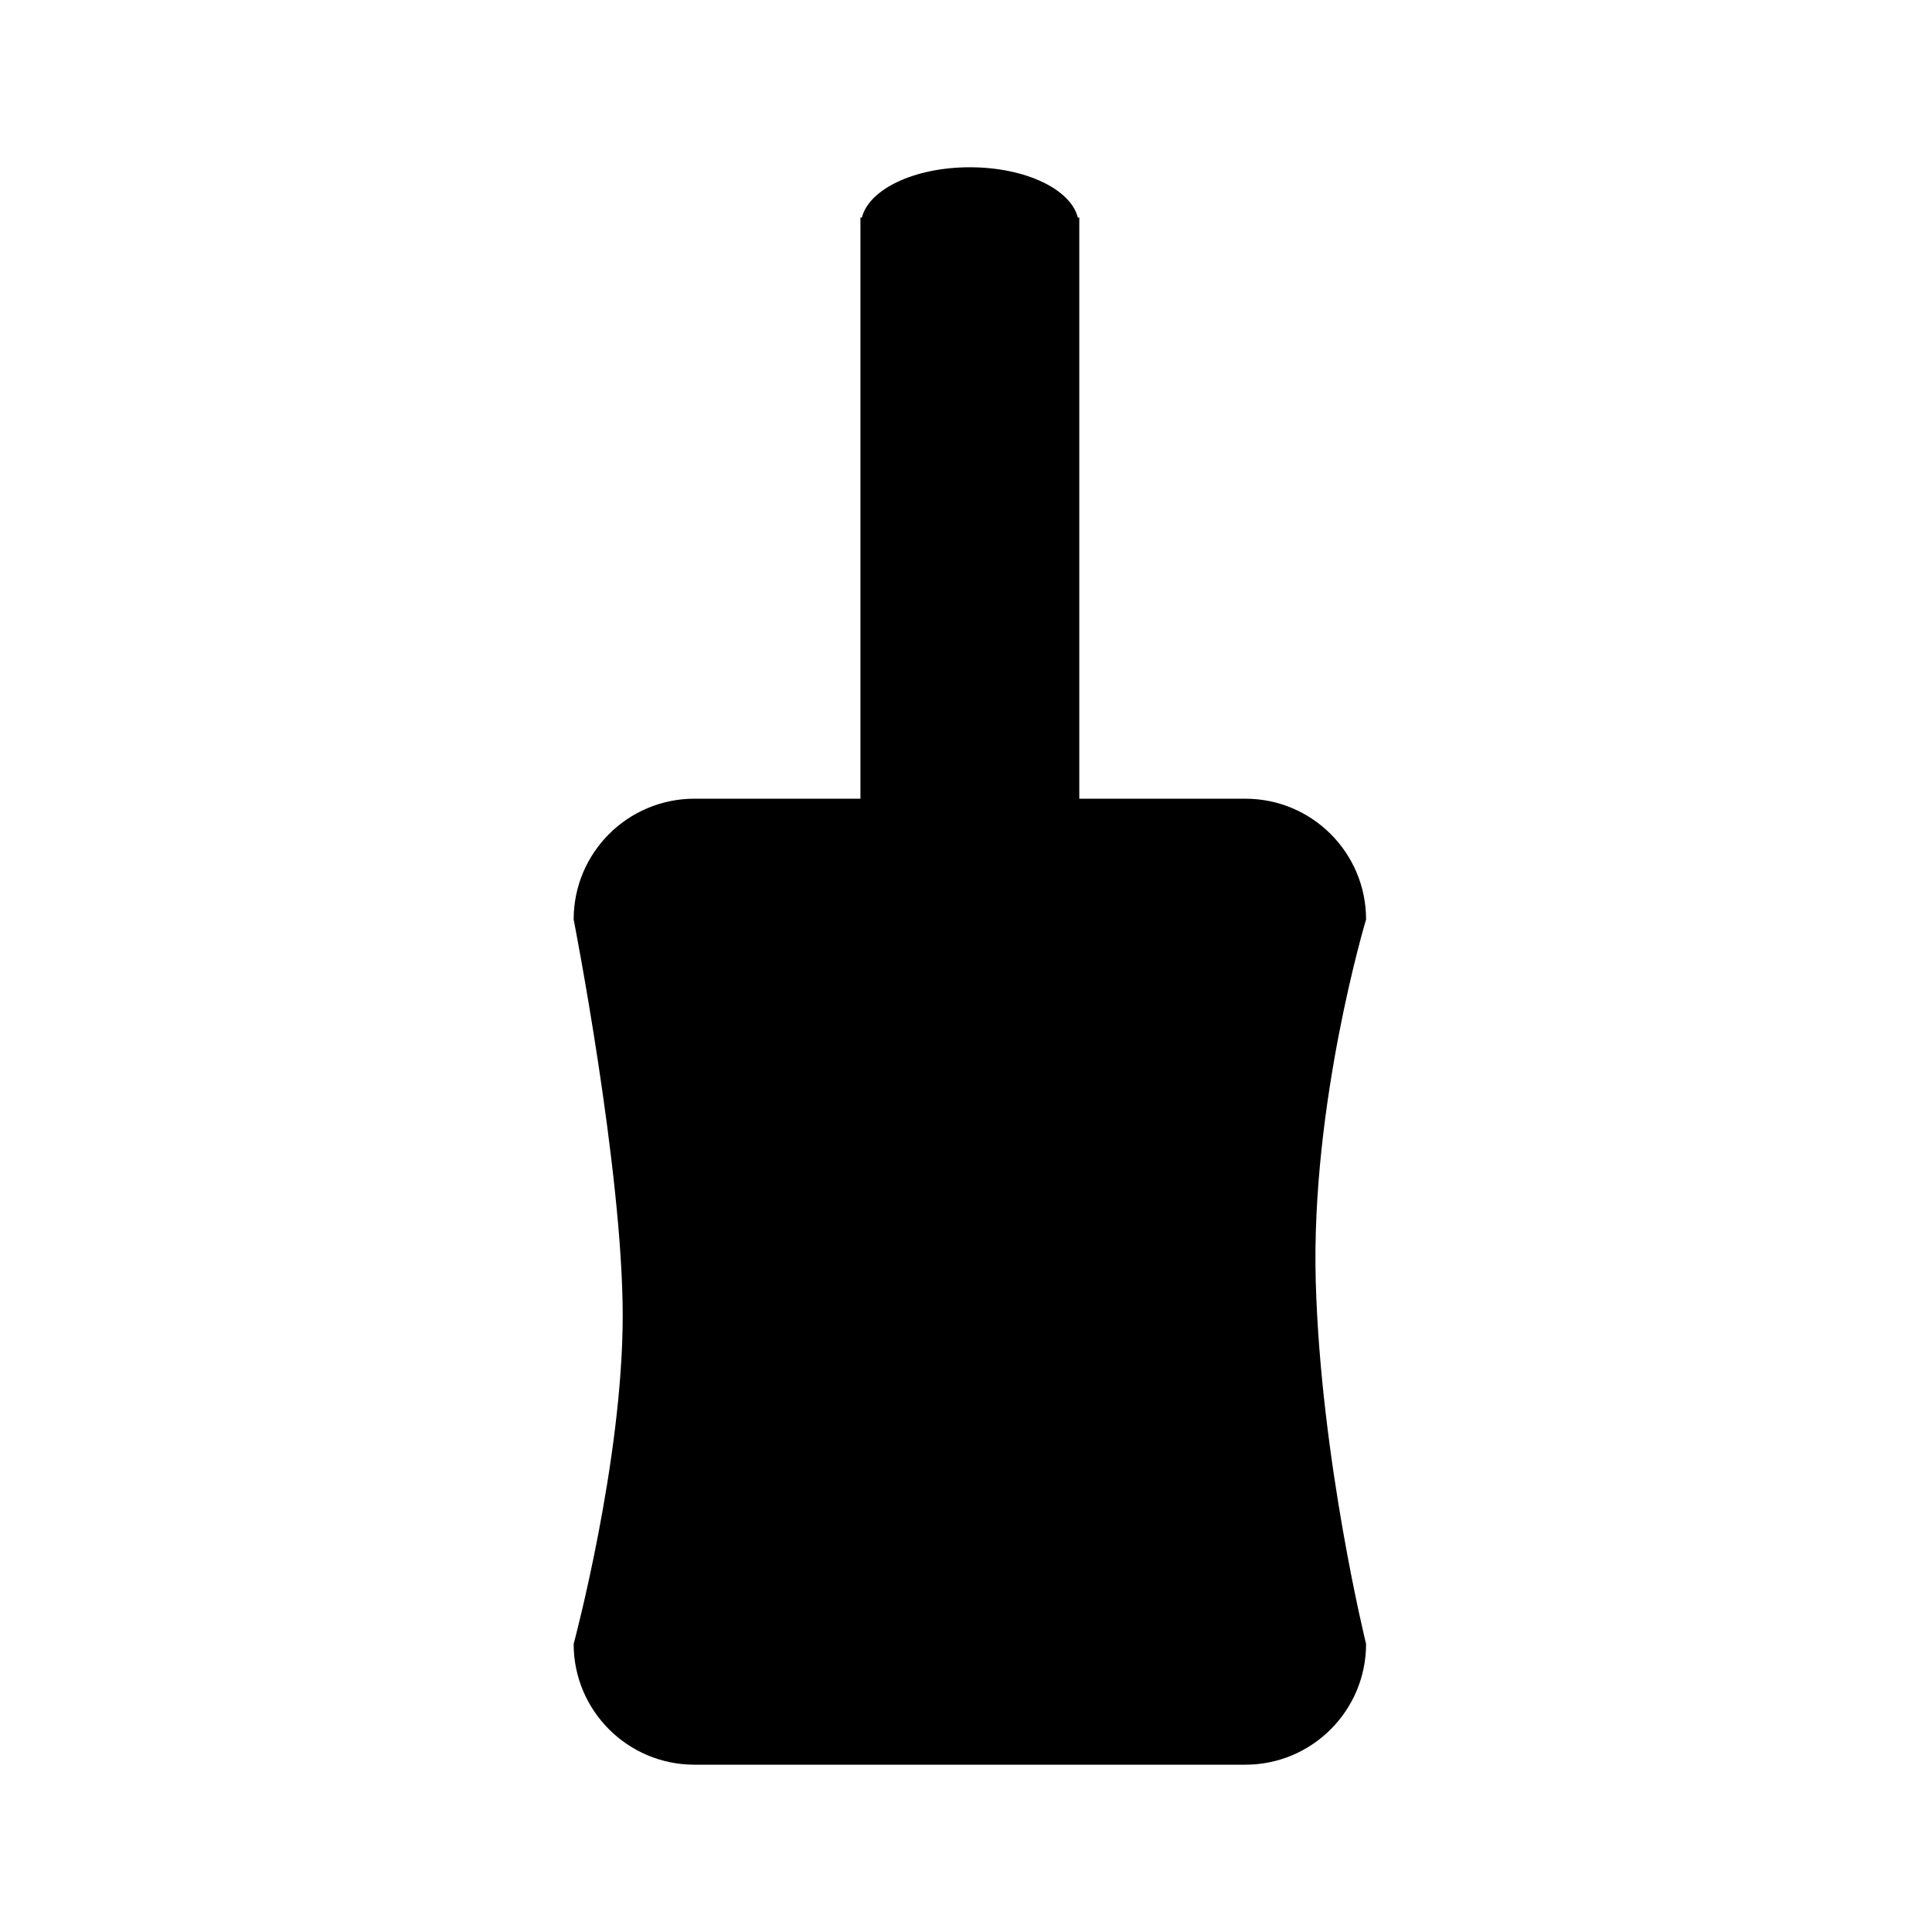 <?xml version="1.0" encoding="iso-8859-1"?>
<!-- Generator: Adobe Illustrator 17.0.0, SVG Export Plug-In . SVG Version: 6.00 Build 0)  -->
<!DOCTYPE svg PUBLIC "-//W3C//DTD SVG 1.1//EN" "http://www.w3.org/Graphics/SVG/1.1/DTD/svg11.dtd">
<svg version="1.1" id="Capa_1" xmlns="http://www.w3.org/2000/svg" xmlns:xlink="http://www.w3.org/1999/xlink" x="0px" y="0px"
	 width="64px" height="64px" viewBox="0 0 64 64" style="enable-background:new 0 0 64 64;" xml:space="preserve">
<g>
	<path d="M41.253,26.458h-5.5V7.208h-0.048c-0.233-0.939-1.737-1.667-3.577-1.667c-1.84,0-3.344,0.728-3.577,1.667h-0.048v19.25
		h-5.5c-2.209,0-4,1.791-4,4c0,0,1.625,8.291,1.625,13.125c0,4.834-1.625,10.875-1.625,10.875c0,2.209,1.791,4,4,4h18.25
		c2.209,0,4-1.791,4-4c0,0-1.5-6.083-1.667-12c-0.167-5.917,1.667-12,1.667-12C45.253,28.249,43.462,26.458,41.253,26.458z"/>
</g>
</svg>
